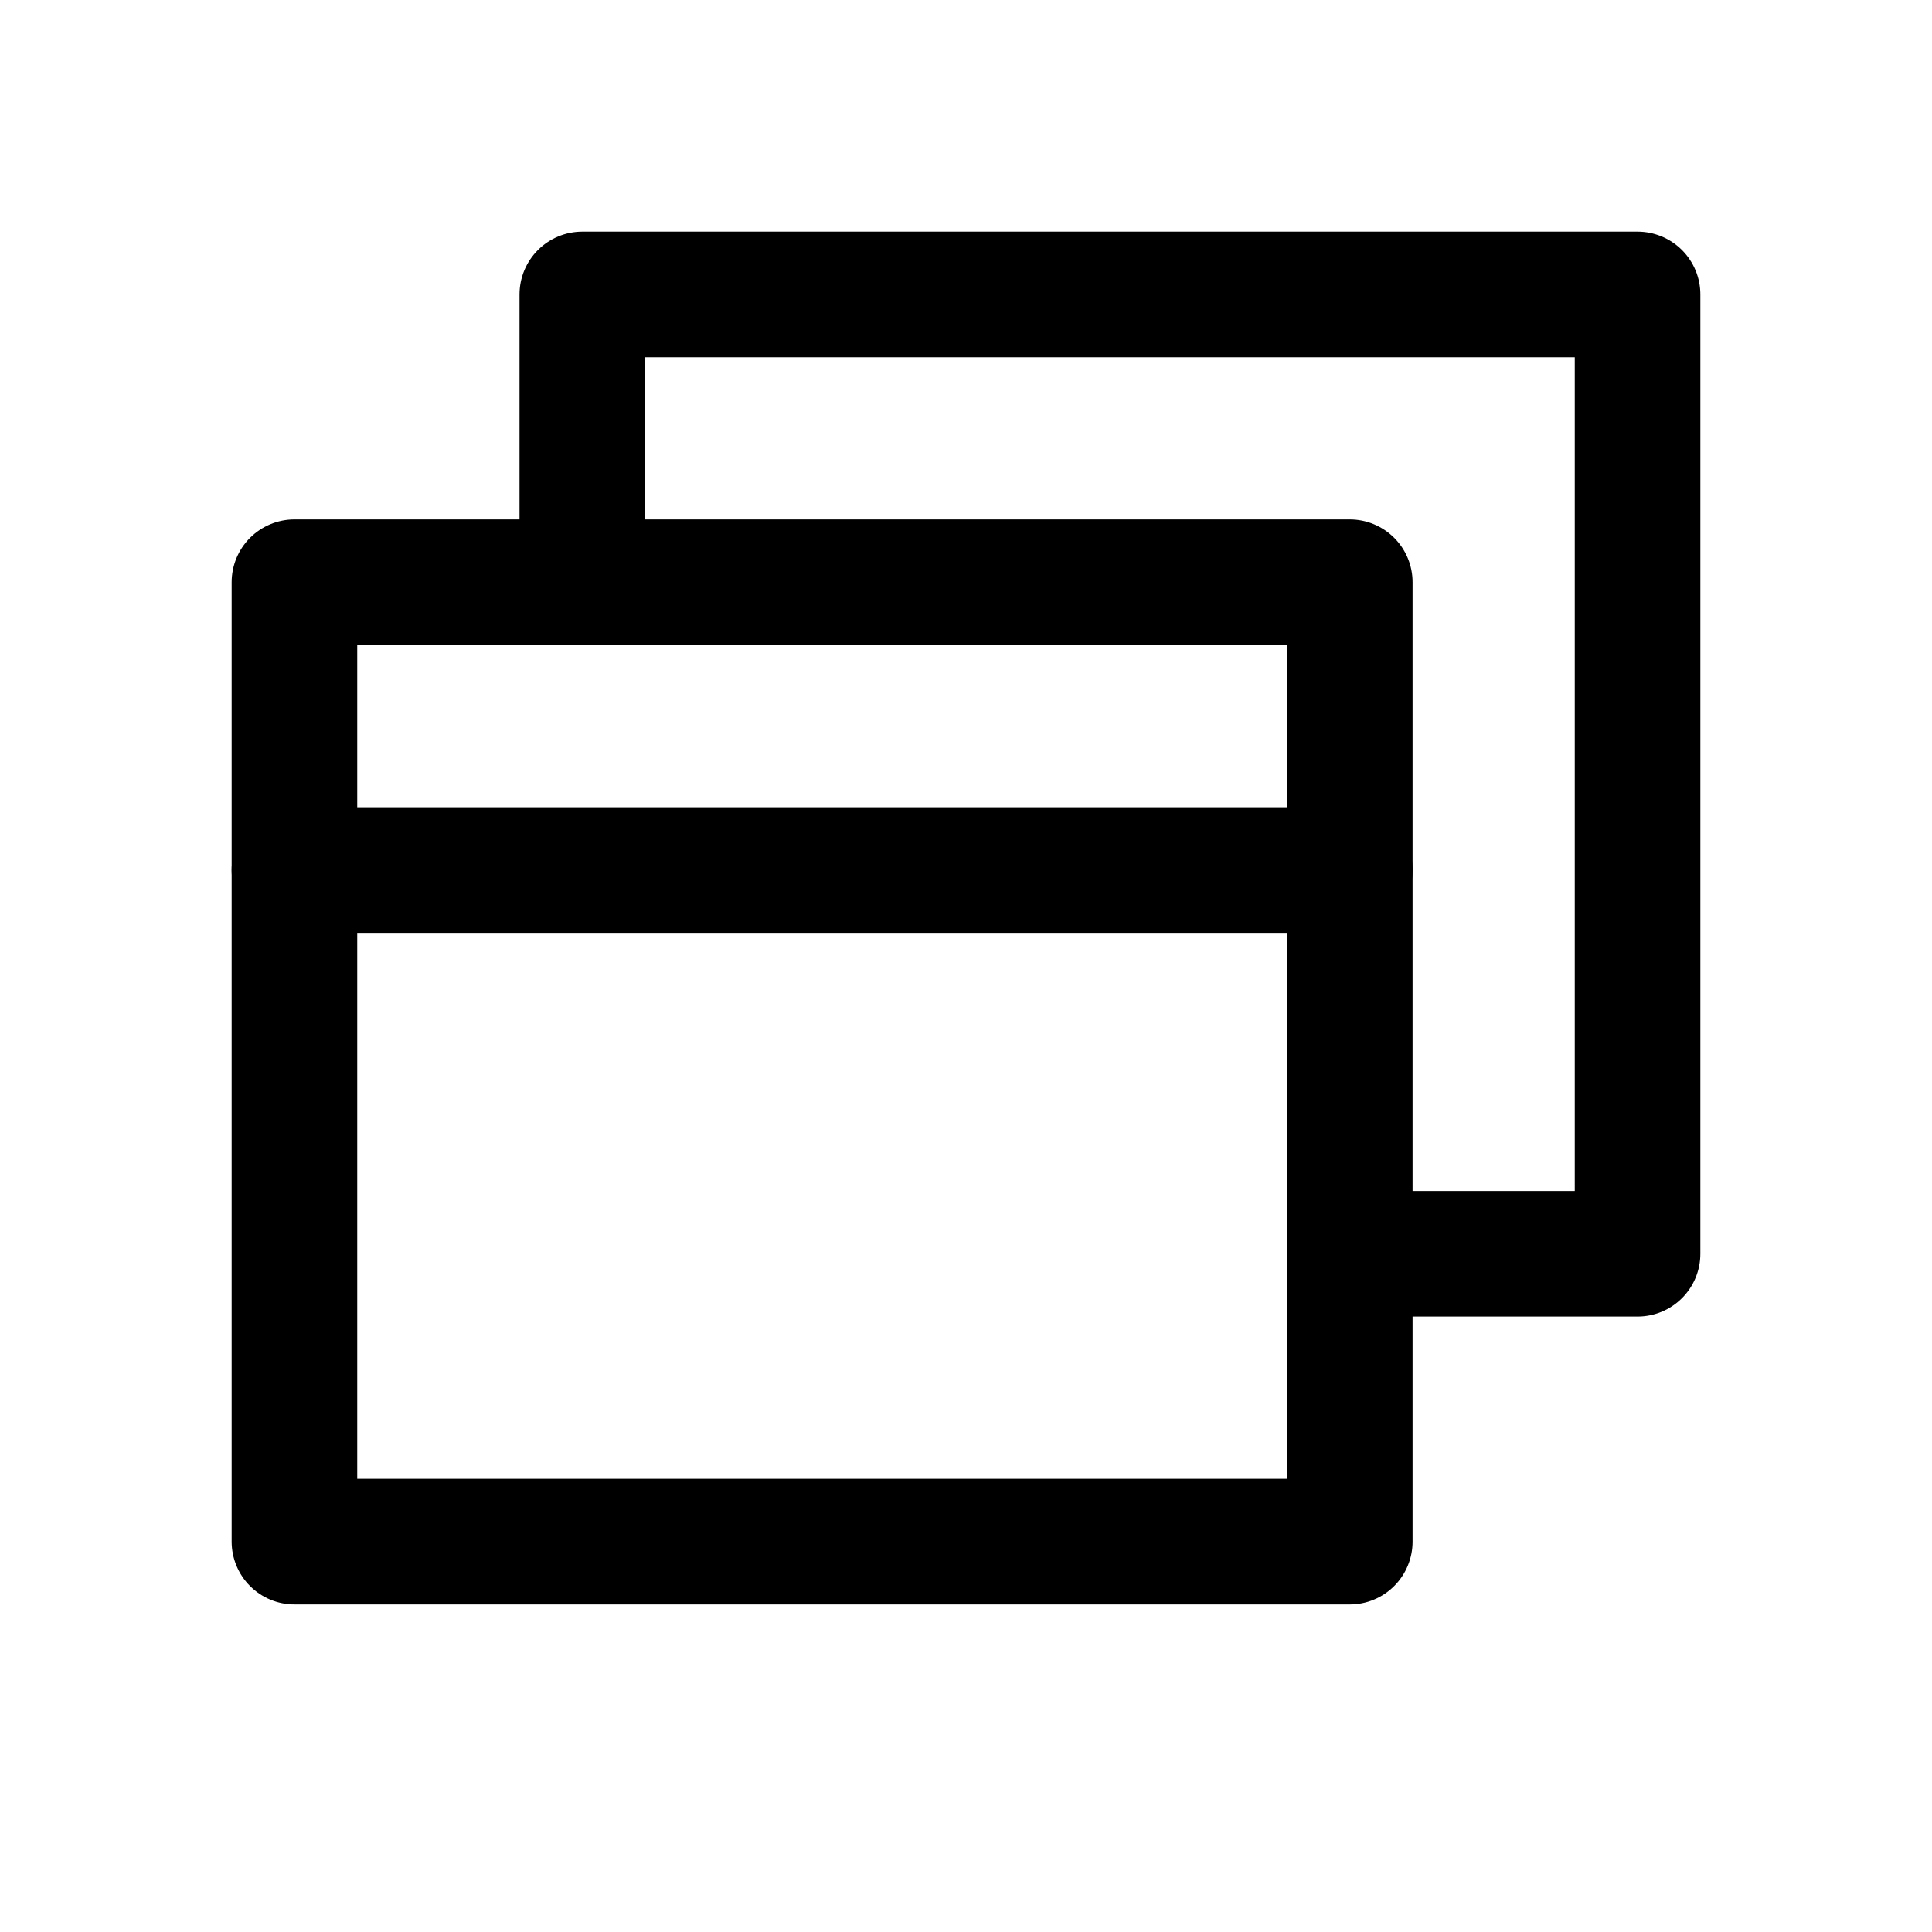 <svg width="20" height="20" viewBox="0 0 20 20" fill="none" xmlns="http://www.w3.org/2000/svg">
<path d="M13.427 6.027H3.594H3.048V6.648V15.338V15.959H3.594H13.427H13.973V15.338V6.648V6.027H13.427Z" stroke="#636978" style="stroke:#636978;stroke:color(display-p3 0.388 0.412 0.471);stroke-opacity:1;" stroke-width="1.3" stroke-linecap="round" stroke-linejoin="round"/>
<path d="M13.973 12.979H16.406H16.952V12.359V3.669V3.048H16.406H6.574H6.028V3.669V6.027" stroke="#636978" style="stroke:#636978;stroke:color(display-p3 0.388 0.412 0.471);stroke-opacity:1;" stroke-width="1.3" stroke-linecap="round" stroke-linejoin="round"/>
<path d="M3.048 9.007H13.973" stroke="#636978" style="stroke:#636978;stroke:color(display-p3 0.388 0.412 0.471);stroke-opacity:1;" stroke-width="1.3" stroke-linecap="round" stroke-linejoin="round"/>
</svg>

